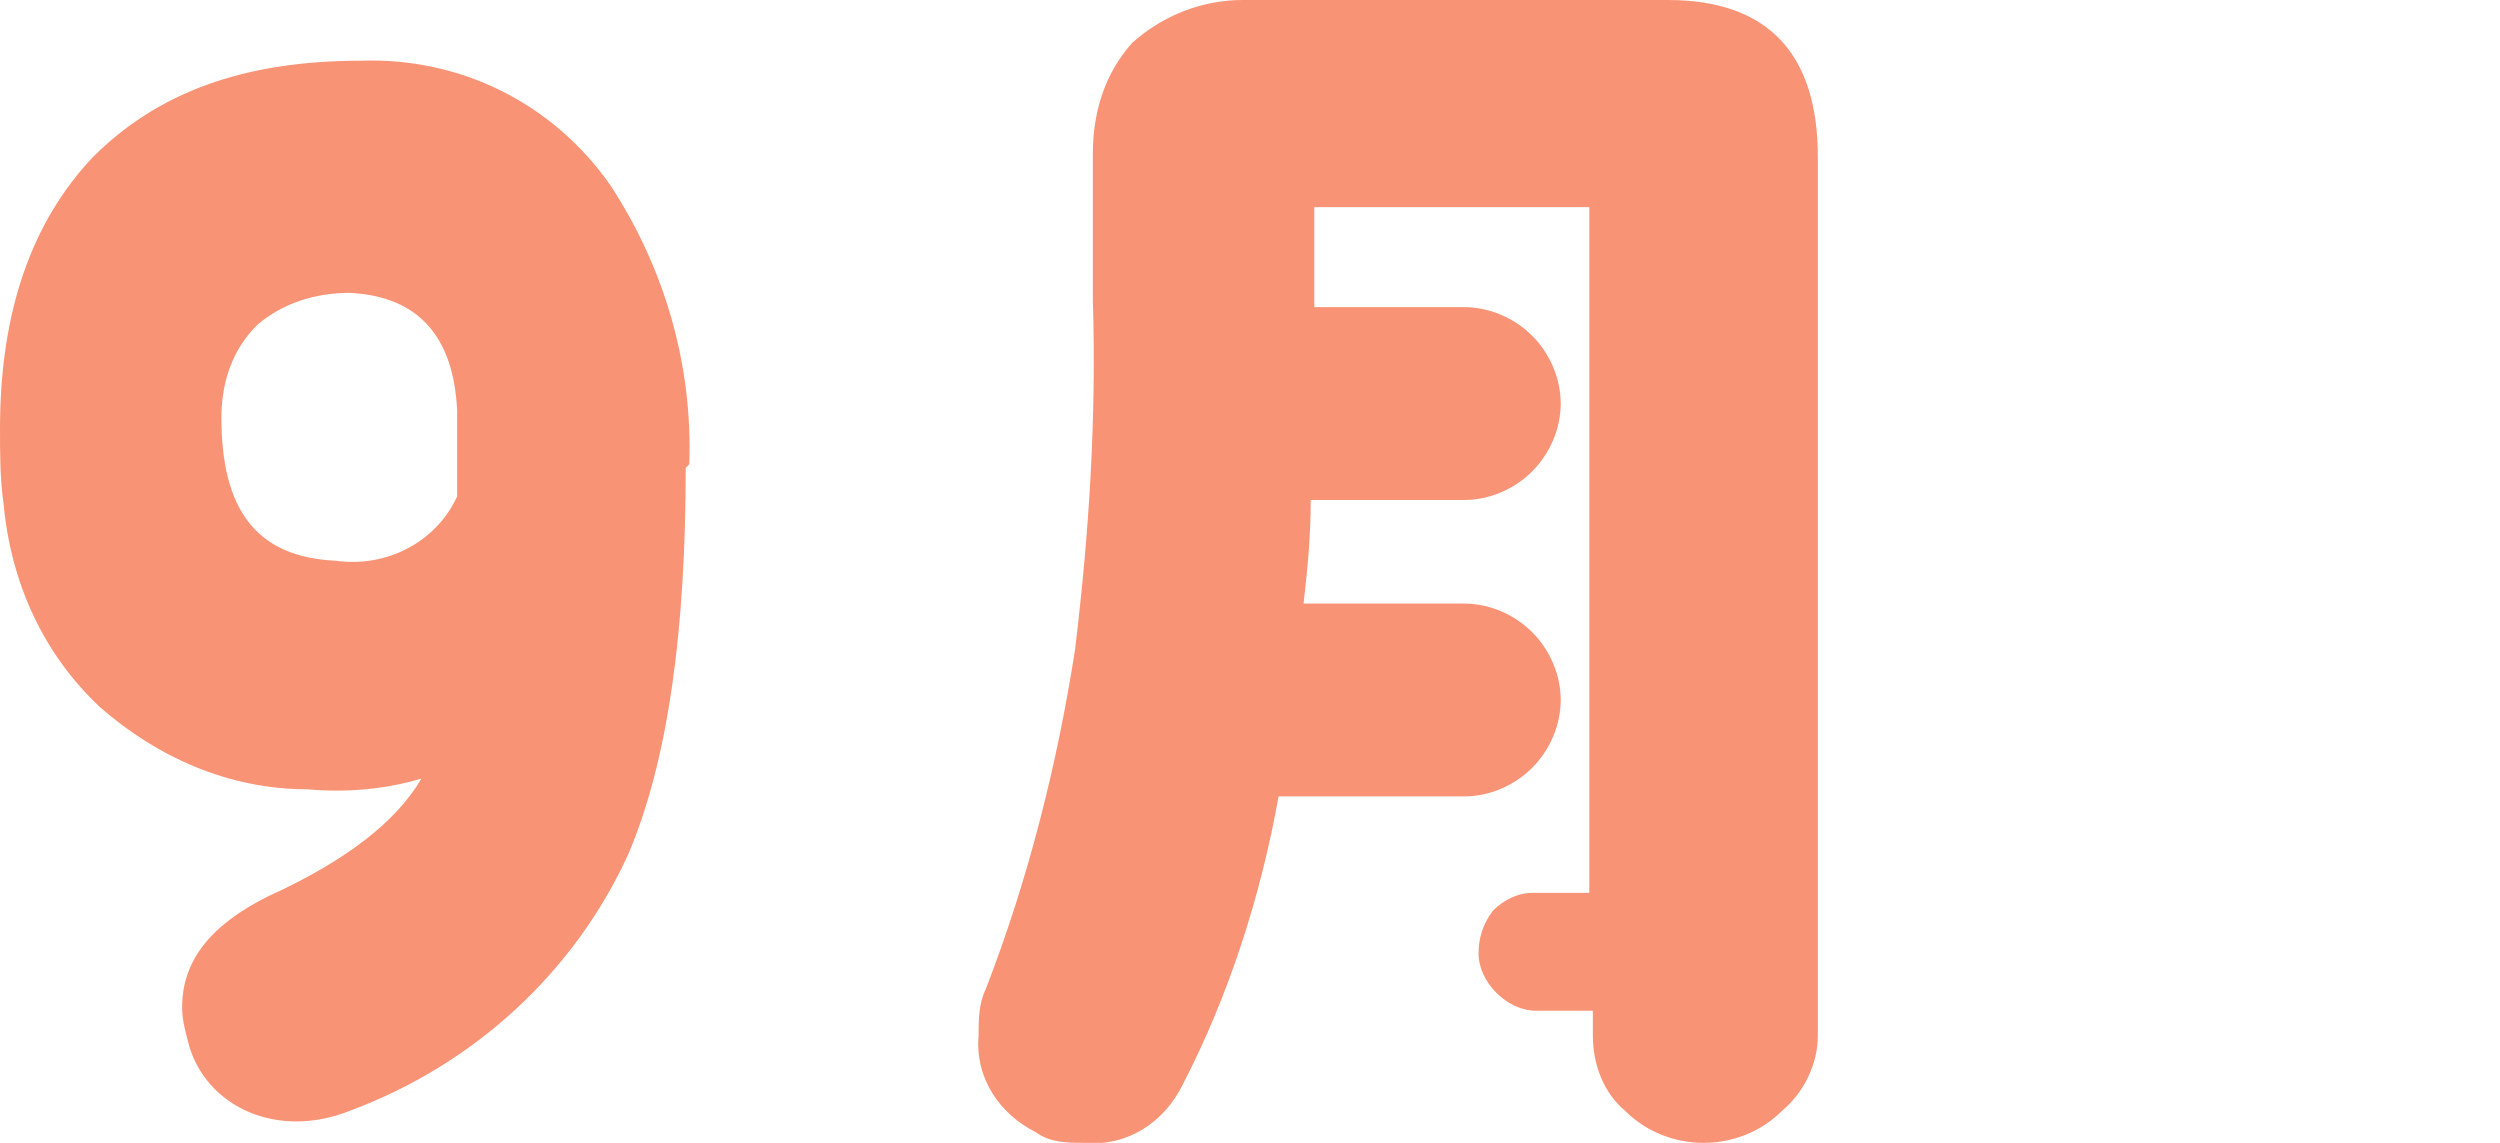 <?xml version="1.0" encoding="UTF-8"?>
<svg id="_レイヤー_1" data-name="レイヤー_1" xmlns="http://www.w3.org/2000/svg" version="1.1" viewBox="0 0 70 32">
  <!-- Generator: Adobe Illustrator 29.4.0, SVG Export Plug-In . SVG Version: 2.1.0 Build 152)  -->
  <defs>
    <style>
      .st0 {
        fill: #f89475;
      }
    </style>
  </defs>
  <path id="month09" class="st0" d="M19.2,13.1c0,4.6-.5,8.2-1.6,10.8-1.5,3.3-4.3,5.9-7.8,7.2-.5.2-1,.3-1.5.3-1.4,0-2.6-.8-3-2.1-.1-.4-.2-.7-.2-1.1,0-1.3.8-2.3,2.4-3.1,2.2-1,3.6-2.1,4.3-3.3-1,.3-2.1.4-3.2.3-2.2,0-4.2-.9-5.8-2.3-1.6-1.5-2.5-3.5-2.7-5.7C0,13.4,0,12.7,0,12,0,8.7.9,6.2,2.6,4.4c1.8-1.8,4.2-2.7,7.5-2.7,2.8-.1,5.4,1.2,7,3.5,1.5,2.3,2.3,5,2.2,7.8ZM12.8,14c0-.8,0-1.6,0-2.5-.1-2.1-1.1-3.2-3-3.3-1,0-1.9.3-2.6.9-.7.7-1,1.6-1,2.6,0,2.6,1,3.9,3.2,4,1.4.2,2.8-.5,3.4-1.8ZM50.9,29c0,.8-.4,1.6-1,2.1-.6.6-1.4.9-2.2.9-.8,0-1.6-.3-2.2-.9-.6-.5-.9-1.3-.9-2.1v-.7h-1.6c-.4,0-.8-.2-1.1-.5-.3-.3-.5-.7-.5-1.1,0-.4.1-.8.4-1.2.3-.3.7-.5,1.1-.5h1.6V5.8h-7.7v2.8h4.2c.7,0,1.4.3,1.9.8.5.5.8,1.2.8,1.9,0,.7-.3,1.4-.8,1.9-.5.5-1.2.8-1.9.8h-4.3c0,1.1-.1,2-.2,2.9h4.5c.7,0,1.4.3,1.9.8.5.5.8,1.2.8,1.9,0,.7-.3,1.4-.8,1.9-.5.5-1.2.8-1.9.8h-5.2c-.5,2.8-1.4,5.6-2.7,8.1-.5,1-1.5,1.7-2.7,1.6-.5,0-1,0-1.4-.3-1-.5-1.7-1.5-1.6-2.7,0-.4,0-.9.2-1.3,1.2-3.1,2-6.3,2.5-9.5.4-3.3.6-6.5.5-9.8v-4.1c0-1.1.3-2.2,1.1-3.1C32.6.4,33.7,0,34.8,0h11.9c2.8,0,4.2,1.5,4.2,4.4v24.7Z"/>
</svg>